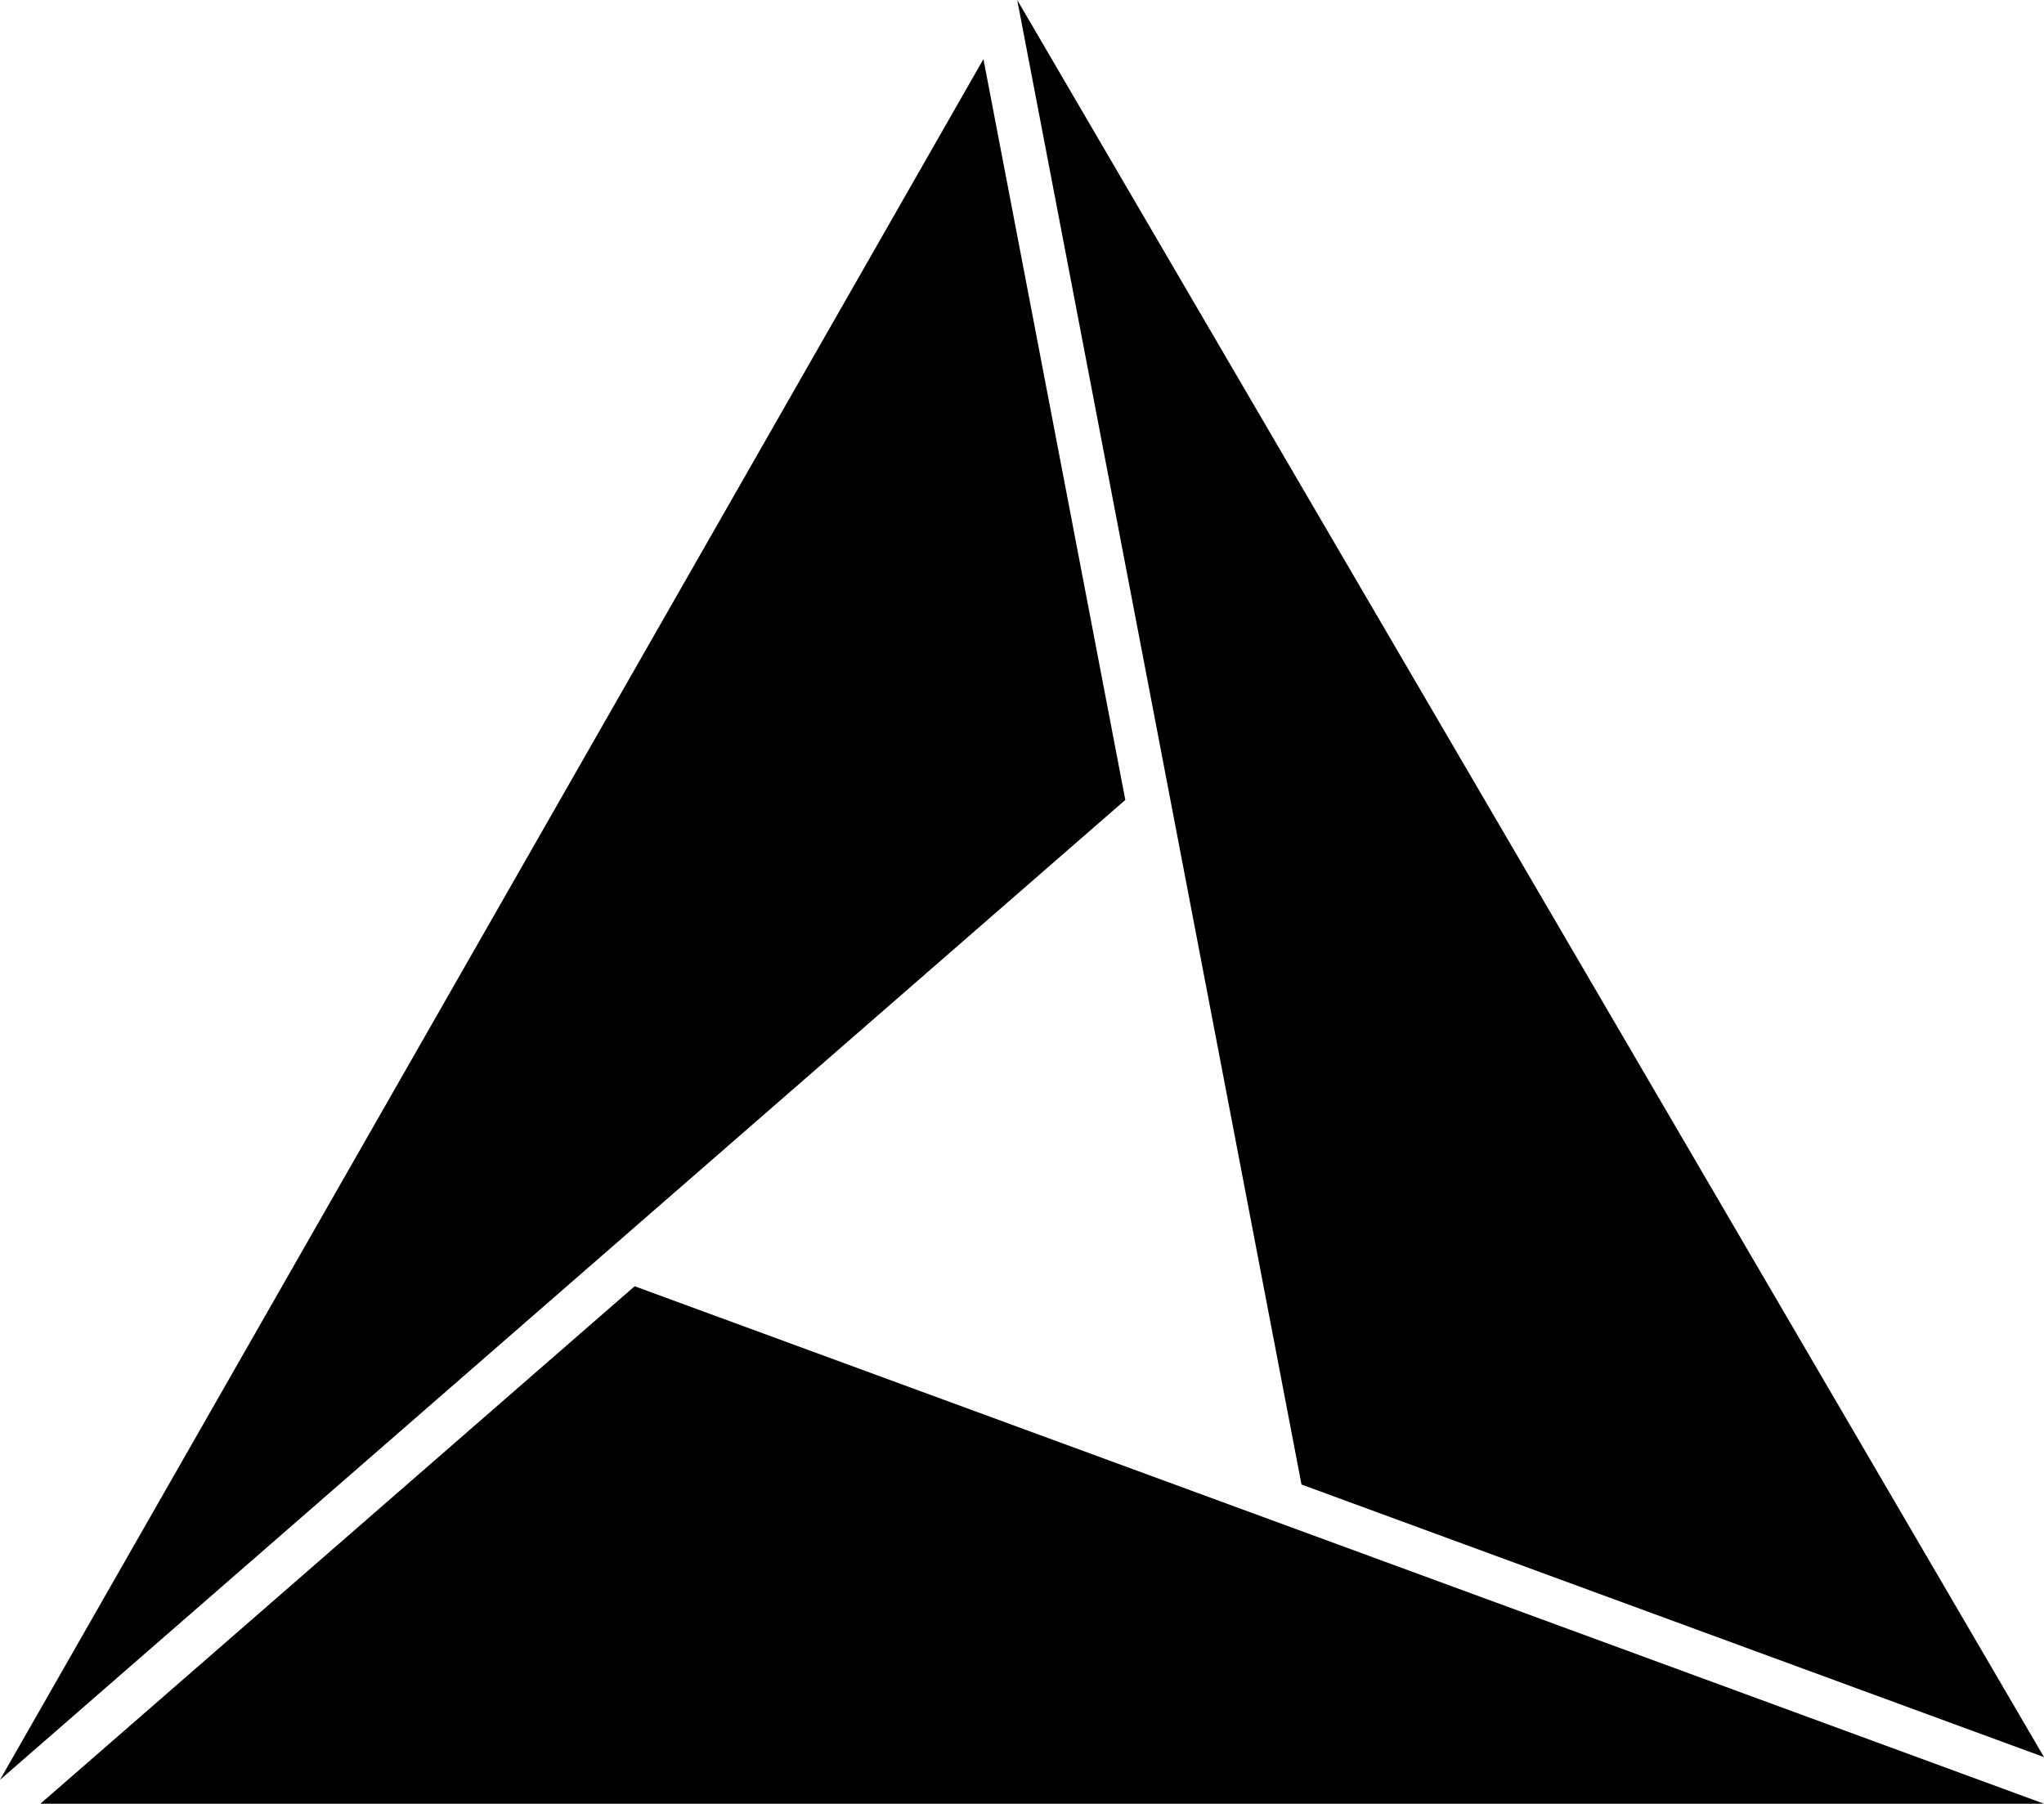 <svg width="358" height="316" viewBox="0 0 358 316" fill="none" xmlns="http://www.w3.org/2000/svg"><path d="M358.002 307.828 178.164.0l49.79 260.073 130.048 47.755z" fill="#000"/><path d="M7.07 315.997 357.997 315.993 111.156 225.336 7.07 315.997z" fill="#000"/><path d="M197.097 140.138 172.246 10.352.0 311.807 197.097 140.138z" fill="#000"/></svg>